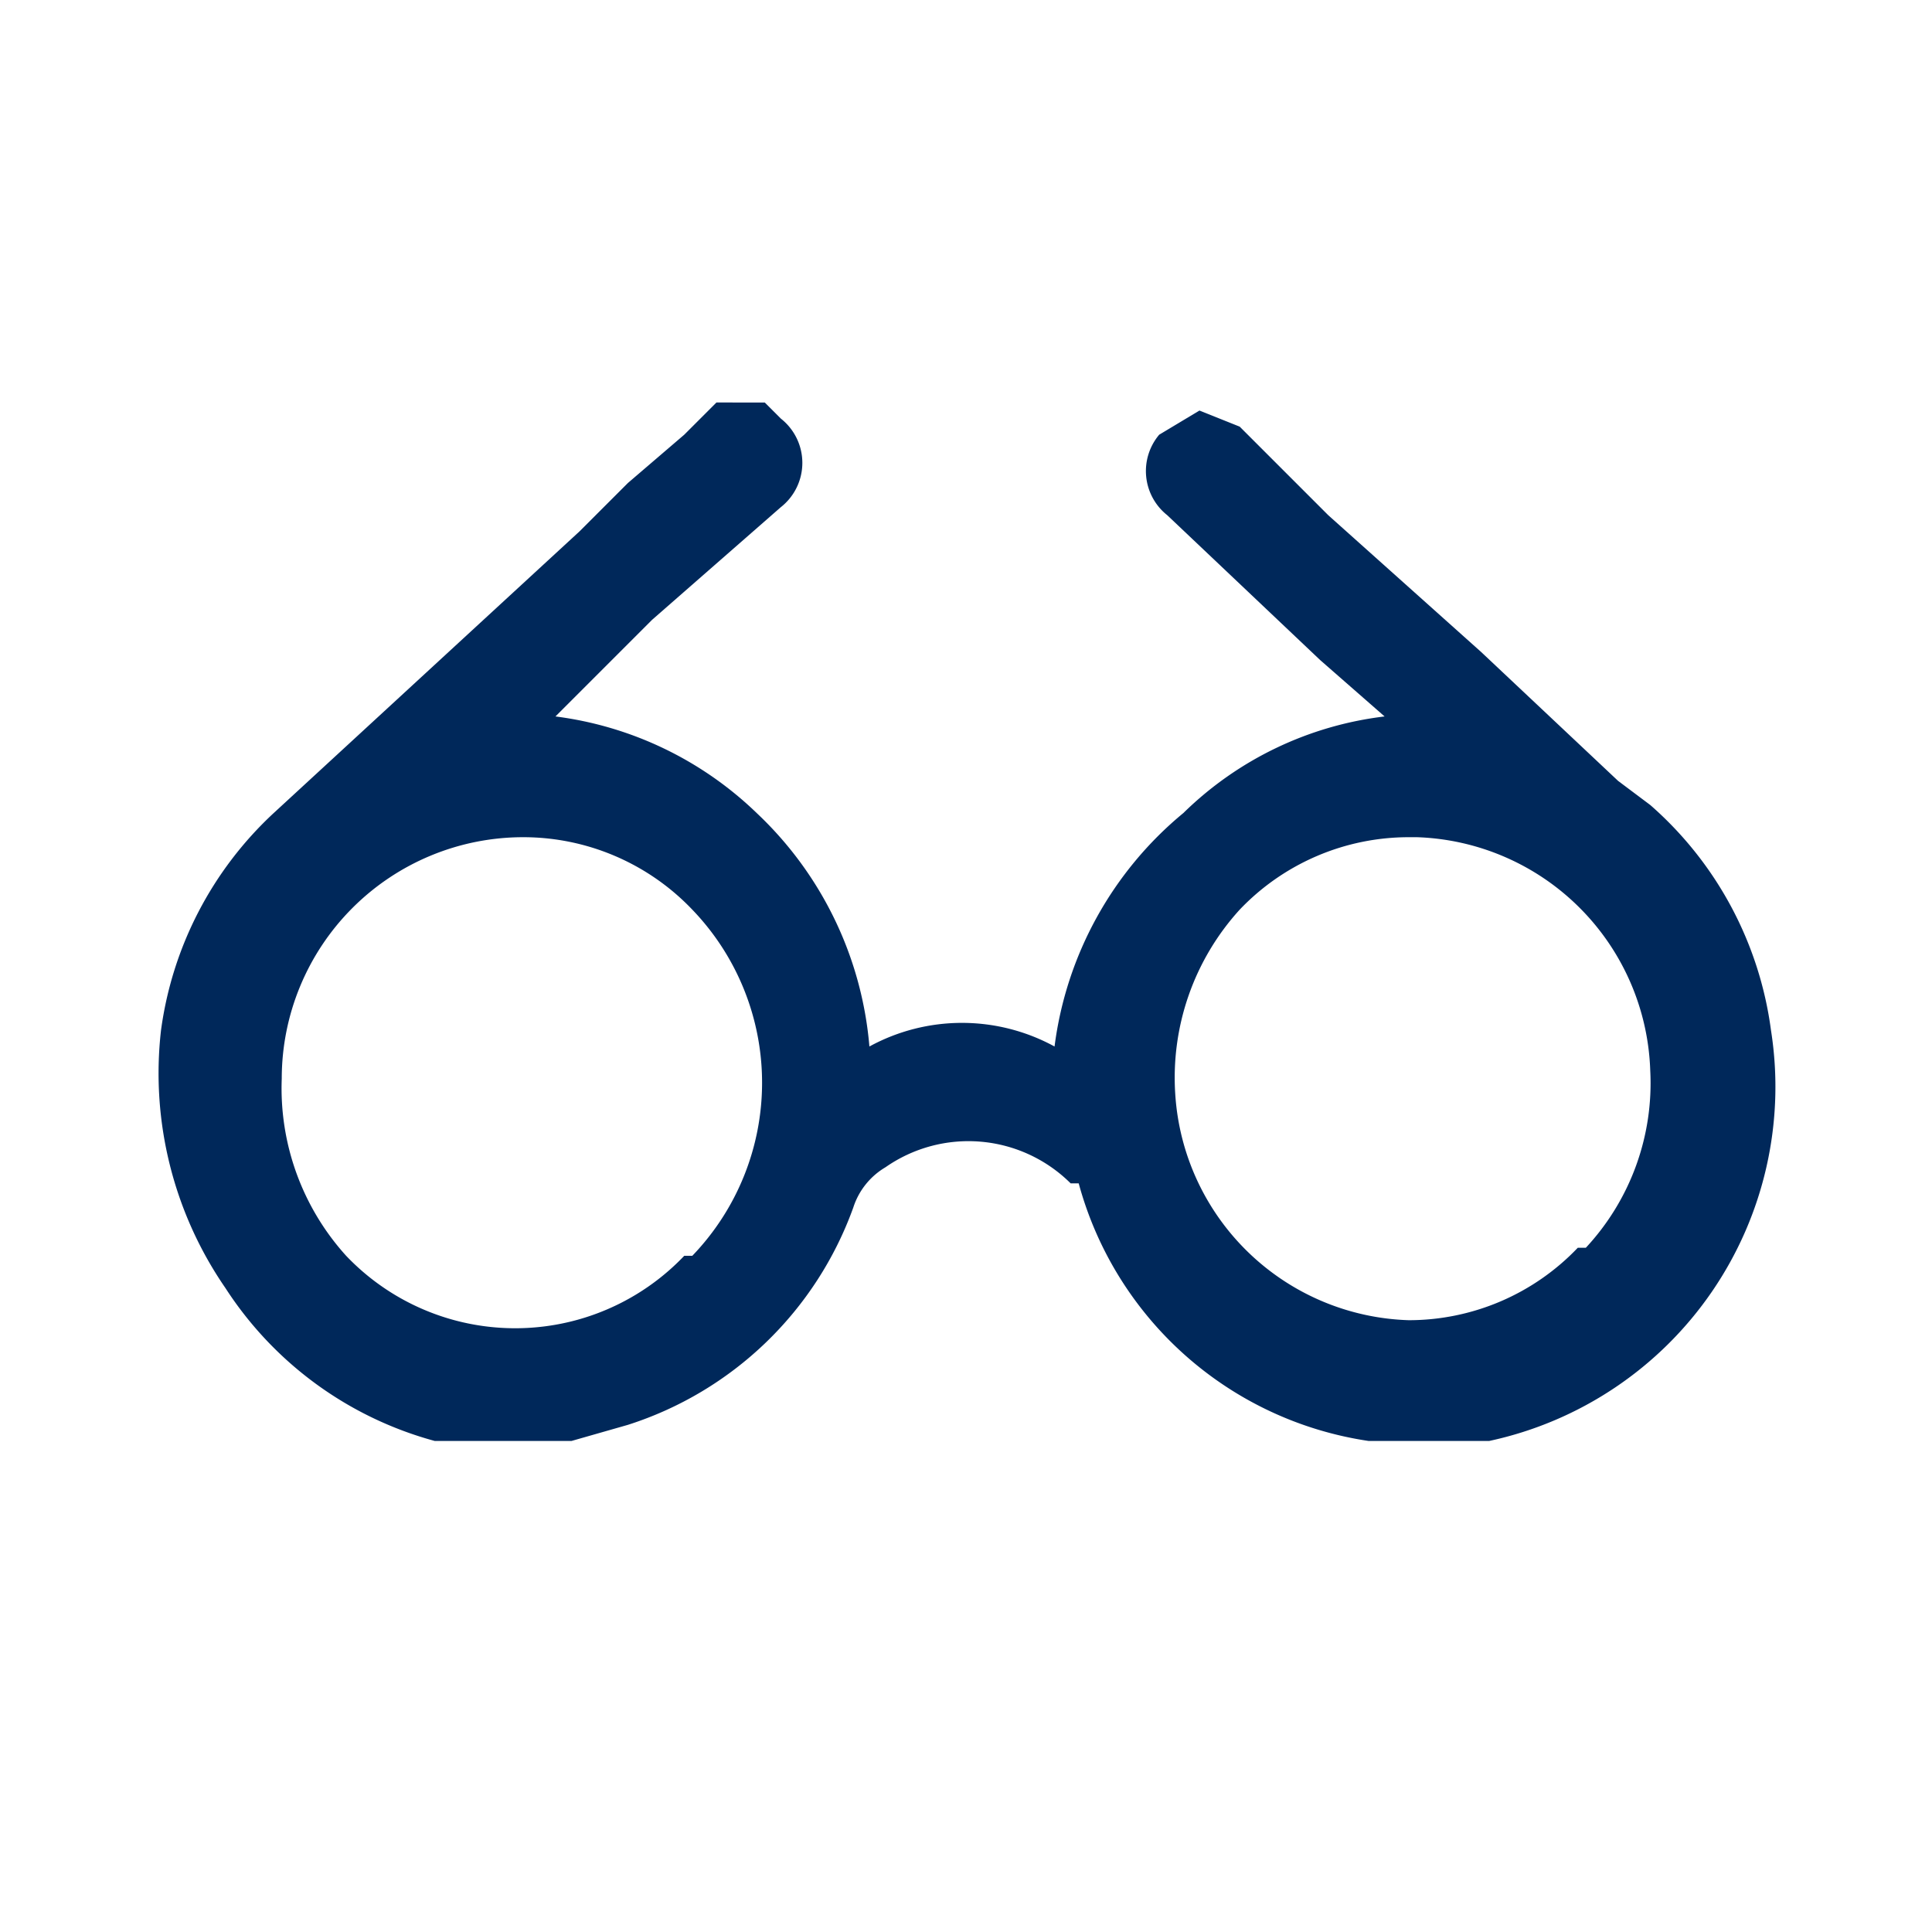 <svg xmlns="http://www.w3.org/2000/svg" width="24" height="24" viewBox="0 0 24 24"><title>neu</title><path d="M22,12.8A4.5,4.5,0,0,0,20.5,10l-.4-.3L18.4,8.1,16.5,6.4,15.4,5.3l-.5-.2-.5.3a.7.7,0,0,0,.1,1l1.9,1.8.8.7a4.3,4.3,0,0,0-2.5,1.2A4.5,4.5,0,0,0,13.1,13a2.4,2.4,0,0,0-2.3,0,4.5,4.5,0,0,0-1.4-2.9A4.4,4.4,0,0,0,6.9,8.9l.8-.8.4-.4L9.7,6.3a.7.7,0,0,0,0-1.1l-.2-.2H8.9l-.4.4L7.8,6l-.6.6L3.4,10.1A4.5,4.5,0,0,0,2,12.8,4.7,4.7,0,0,0,2.8,16a4.5,4.5,0,0,0,2.6,1.9H7.1l.7-.2A4.4,4.4,0,0,0,10.6,15a.9.9,0,0,1,.4-.5,1.8,1.8,0,0,1,2.3.2h.1A4.4,4.4,0,0,0,17,17.9h1.5A4.5,4.5,0,0,0,22,12.8ZM8.5,15.6a2.9,2.9,0,0,1-4.2,0,3.1,3.1,0,0,1-.8-2.2,3,3,0,0,1,3-3v0a2.9,2.9,0,0,1,2.1.9,3.1,3.1,0,0,1,0,4.3Zm11.1-.1a2.9,2.9,0,0,1-2.1.9,3,3,0,0,1-2.9-2.8,3.1,3.1,0,0,1,.8-2.3,2.9,2.9,0,0,1,2.1-.9h.1a3,3,0,0,1,2.9,2.9A3,3,0,0,1,19.7,15.5Z" style="fill:#00285a"/></svg>